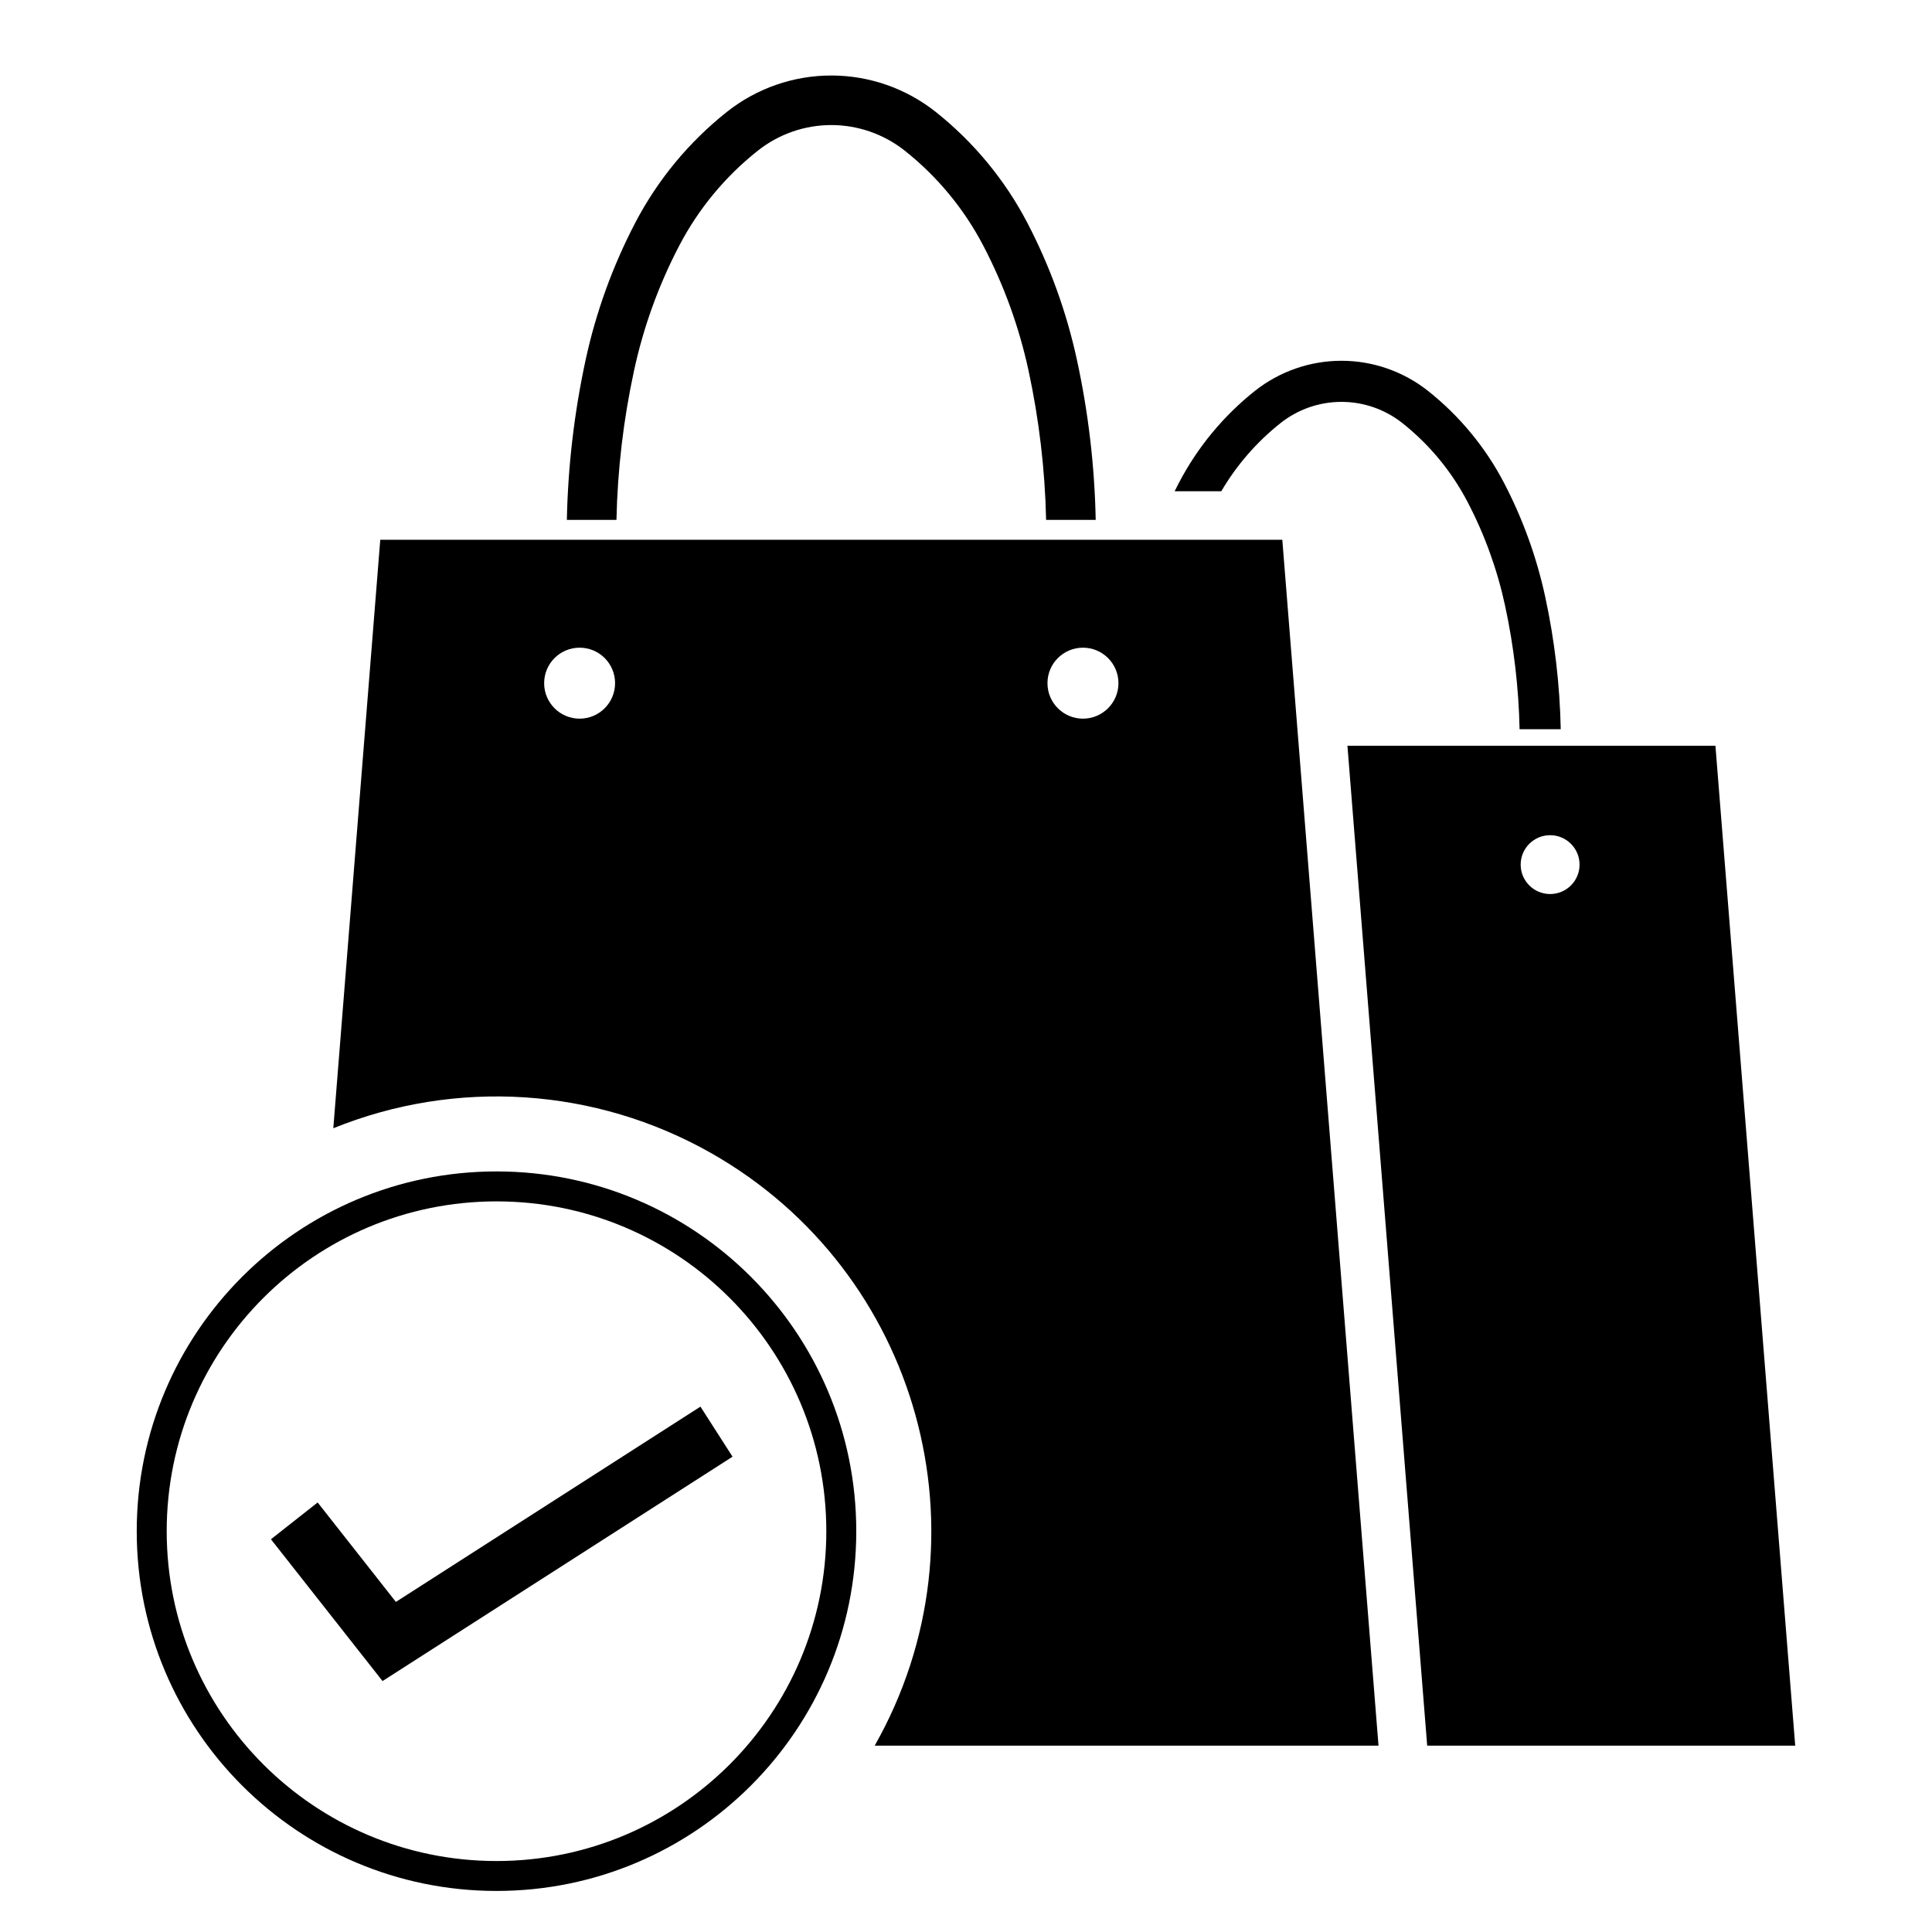 <?xml version="1.0" encoding="UTF-8"?>
<!-- Uploaded to: SVG Find, www.svgrepo.com, Generator: SVG Find Mixer Tools -->
<svg fill="#000000" width="800px" height="800px" version="1.1" viewBox="144 144 512 512" xmlns="http://www.w3.org/2000/svg">
 <g>
  <path d="m232.33 443 12.445-155.96h239.05l25.496 319.58h-133.52c31.383-55.359 11.957-125.68-43.398-157.07-30.605-17.344-67.465-19.766-100.07-6.551zm74.672-117.95c0-5.199-4.207-9.406-9.391-9.406-5.199 0-9.406 4.207-9.406 9.406 0 5.184 4.207 9.402 9.406 9.402 5.184 0 9.391-4.219 9.391-9.402zm133.4 0c0-5.199-4.223-9.406-9.406-9.406-5.195 0-9.406 4.207-9.406 9.406 0 5.184 4.211 9.402 9.406 9.402 5.188 0 9.406-4.219 9.406-9.402z"/>
  <path d="m421.23 281.77c-0.293-13.312-1.855-26.555-4.66-39.57-2.492-11.516-6.523-22.656-11.992-33.102-5.09-9.75-12.176-18.324-20.793-25.156-5.547-4.398-12.414-6.801-19.488-6.801-7.078 0-13.945 2.402-19.48 6.801-8.629 6.832-15.719 15.41-20.809 25.156-5.461 10.445-9.492 21.582-11.977 33.102-2.816 13.008-4.379 26.258-4.664 39.57h-13.145c0.289-14.238 1.961-28.418 4.961-42.34 2.742-12.68 7.176-24.918 13.18-36.422 5.949-11.383 14.219-21.383 24.285-29.371 7.863-6.227 17.613-9.629 27.652-9.629 10.039 0 19.785 3.402 27.648 9.629 10.066 7.992 18.34 17.992 24.285 29.371 6 11.496 10.434 23.738 13.176 36.422 3.023 13.926 4.68 28.102 4.961 42.34z"/>
  <path d="m522.22 606.62-21.137-264.99h97.523l21.145 264.99zm40.379-233.48c0-4.316-3.496-7.805-7.805-7.805-4.301 0-7.801 3.481-7.801 7.805 0 4.301 3.496 7.789 7.801 7.789 4.309 0 7.805-3.488 7.805-7.789z"/>
  <path d="m467.65 274.19h-12.359c0.371-0.75 0.75-1.5 1.137-2.242 4.941-9.438 11.801-17.738 20.137-24.359 6.523-5.16 14.609-7.981 22.938-7.981s16.402 2.82 22.934 7.981c8.344 6.621 15.211 14.922 20.137 24.359 4.973 9.539 8.652 19.688 10.922 30.203 2.5 11.539 3.875 23.293 4.117 35.102h-10.906c-0.23-11.027-1.527-22.023-3.859-32.809-2.07-9.551-5.406-18.785-9.941-27.449-4.227-8.086-10.102-15.199-17.246-20.863-4.602-3.648-10.297-5.633-16.164-5.633-5.863 0-11.562 1.988-16.156 5.633-6.289 4.996-11.621 11.117-15.688 18.059z"/>
  <path d="m370.92 549.78c0 52.652-42.676 95.34-95.336 95.34-52.656 0-95.348-42.688-95.348-95.34 0-52.645 42.691-95.34 95.348-95.34 52.66 0.004 95.336 42.695 95.336 95.34zm-7.938 0c0-48.273-39.133-87.402-87.395-87.402-48.281 0-87.41 39.125-87.41 87.402 0 48.273 39.133 87.41 87.41 87.41 48.266 0 87.395-39.137 87.395-87.41z"/>
  <path d="m228.18 542.17 20.734 26.352 80.711-51.75 8.504 13.266-92.754 59.461-29.574-37.578z"/>
 </g>
</svg>